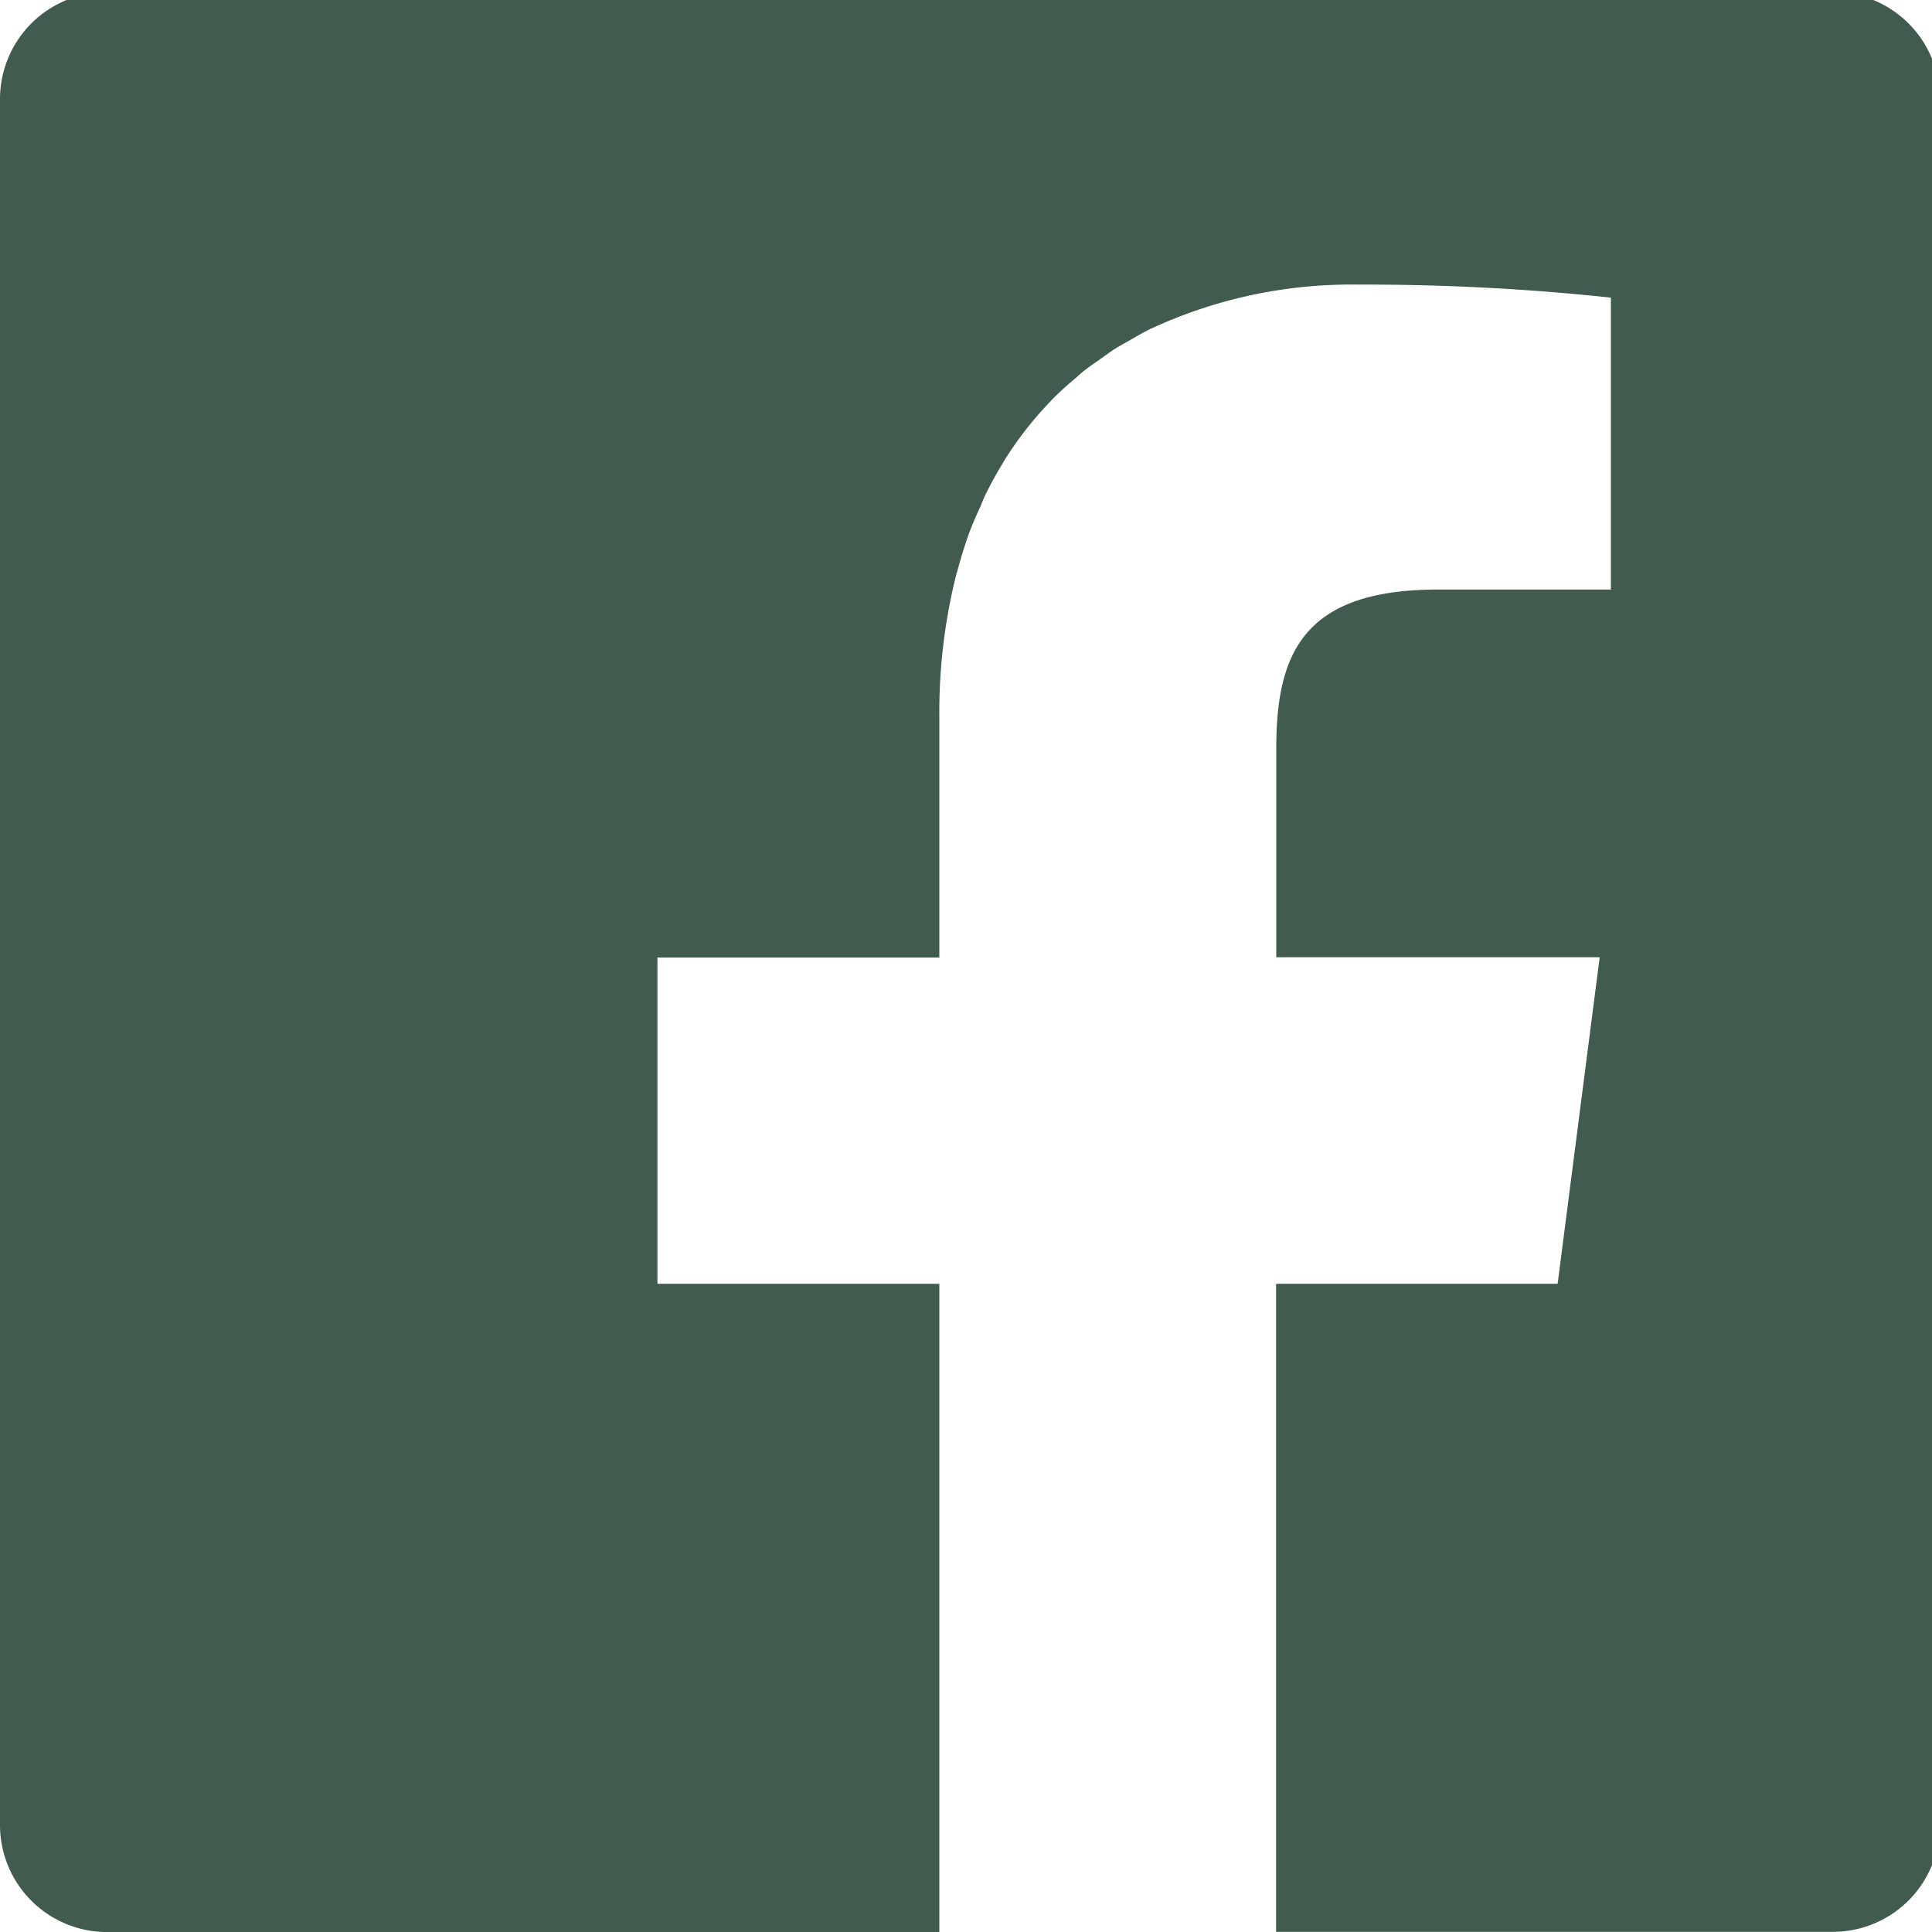 <svg xmlns="http://www.w3.org/2000/svg" xmlns:xlink="http://www.w3.org/1999/xlink" width="35" height="35" viewBox="0 0 35 35">
  <defs>
    <clipPath id="clip-path">
      <rect id="長方形_8" data-name="長方形 8" width="35" height="35" fill="#415b4e"/>
    </clipPath>
  </defs>
  <g id="グループ_15" data-name="グループ 15" transform="translate(0 -0.236)">
    <g id="グループ_14" data-name="グループ 14" transform="translate(0 0.236)" clip-path="url(#clip-path)">
      <path id="パス_6" data-name="パス 6" d="M33.2,0H1.938A1.938,1.938,0,0,0,0,1.938V33.2a1.939,1.939,0,0,0,1.938,1.944H17.017V23.4H11.91V17.489h5.107V13.123a10.219,10.219,0,0,1,.314-2.6c.006-.024.015-.045.021-.069q.09-.331.2-.642c.06-.162.128-.318.2-.473.029-.065.054-.132.084-.2q.15-.311.327-.6l.016-.029a6.488,6.488,0,0,1,.855-1.1l.022-.024c.138-.142.286-.273.437-.4.034-.029.065-.06.1-.088.119-.1.247-.185.373-.273.075-.053.147-.109.225-.158s.17-.1.255-.147c.132-.076.262-.154.4-.221.024-.012.05-.021.074-.033a8.614,8.614,0,0,1,3.7-.767,41.692,41.692,0,0,1,4.563.236v5.288h-3.13c-2.455,0-2.932,1.17-2.932,2.883v3.778h5.859L28.218,23.4h-5.1v11.74H33.2A1.939,1.939,0,0,0,35.143,33.2V1.938A1.938,1.938,0,0,0,33.2,0" transform="translate(0 -0.143)" fill="#415b4e"/>
    </g>
  </g>
</svg>

